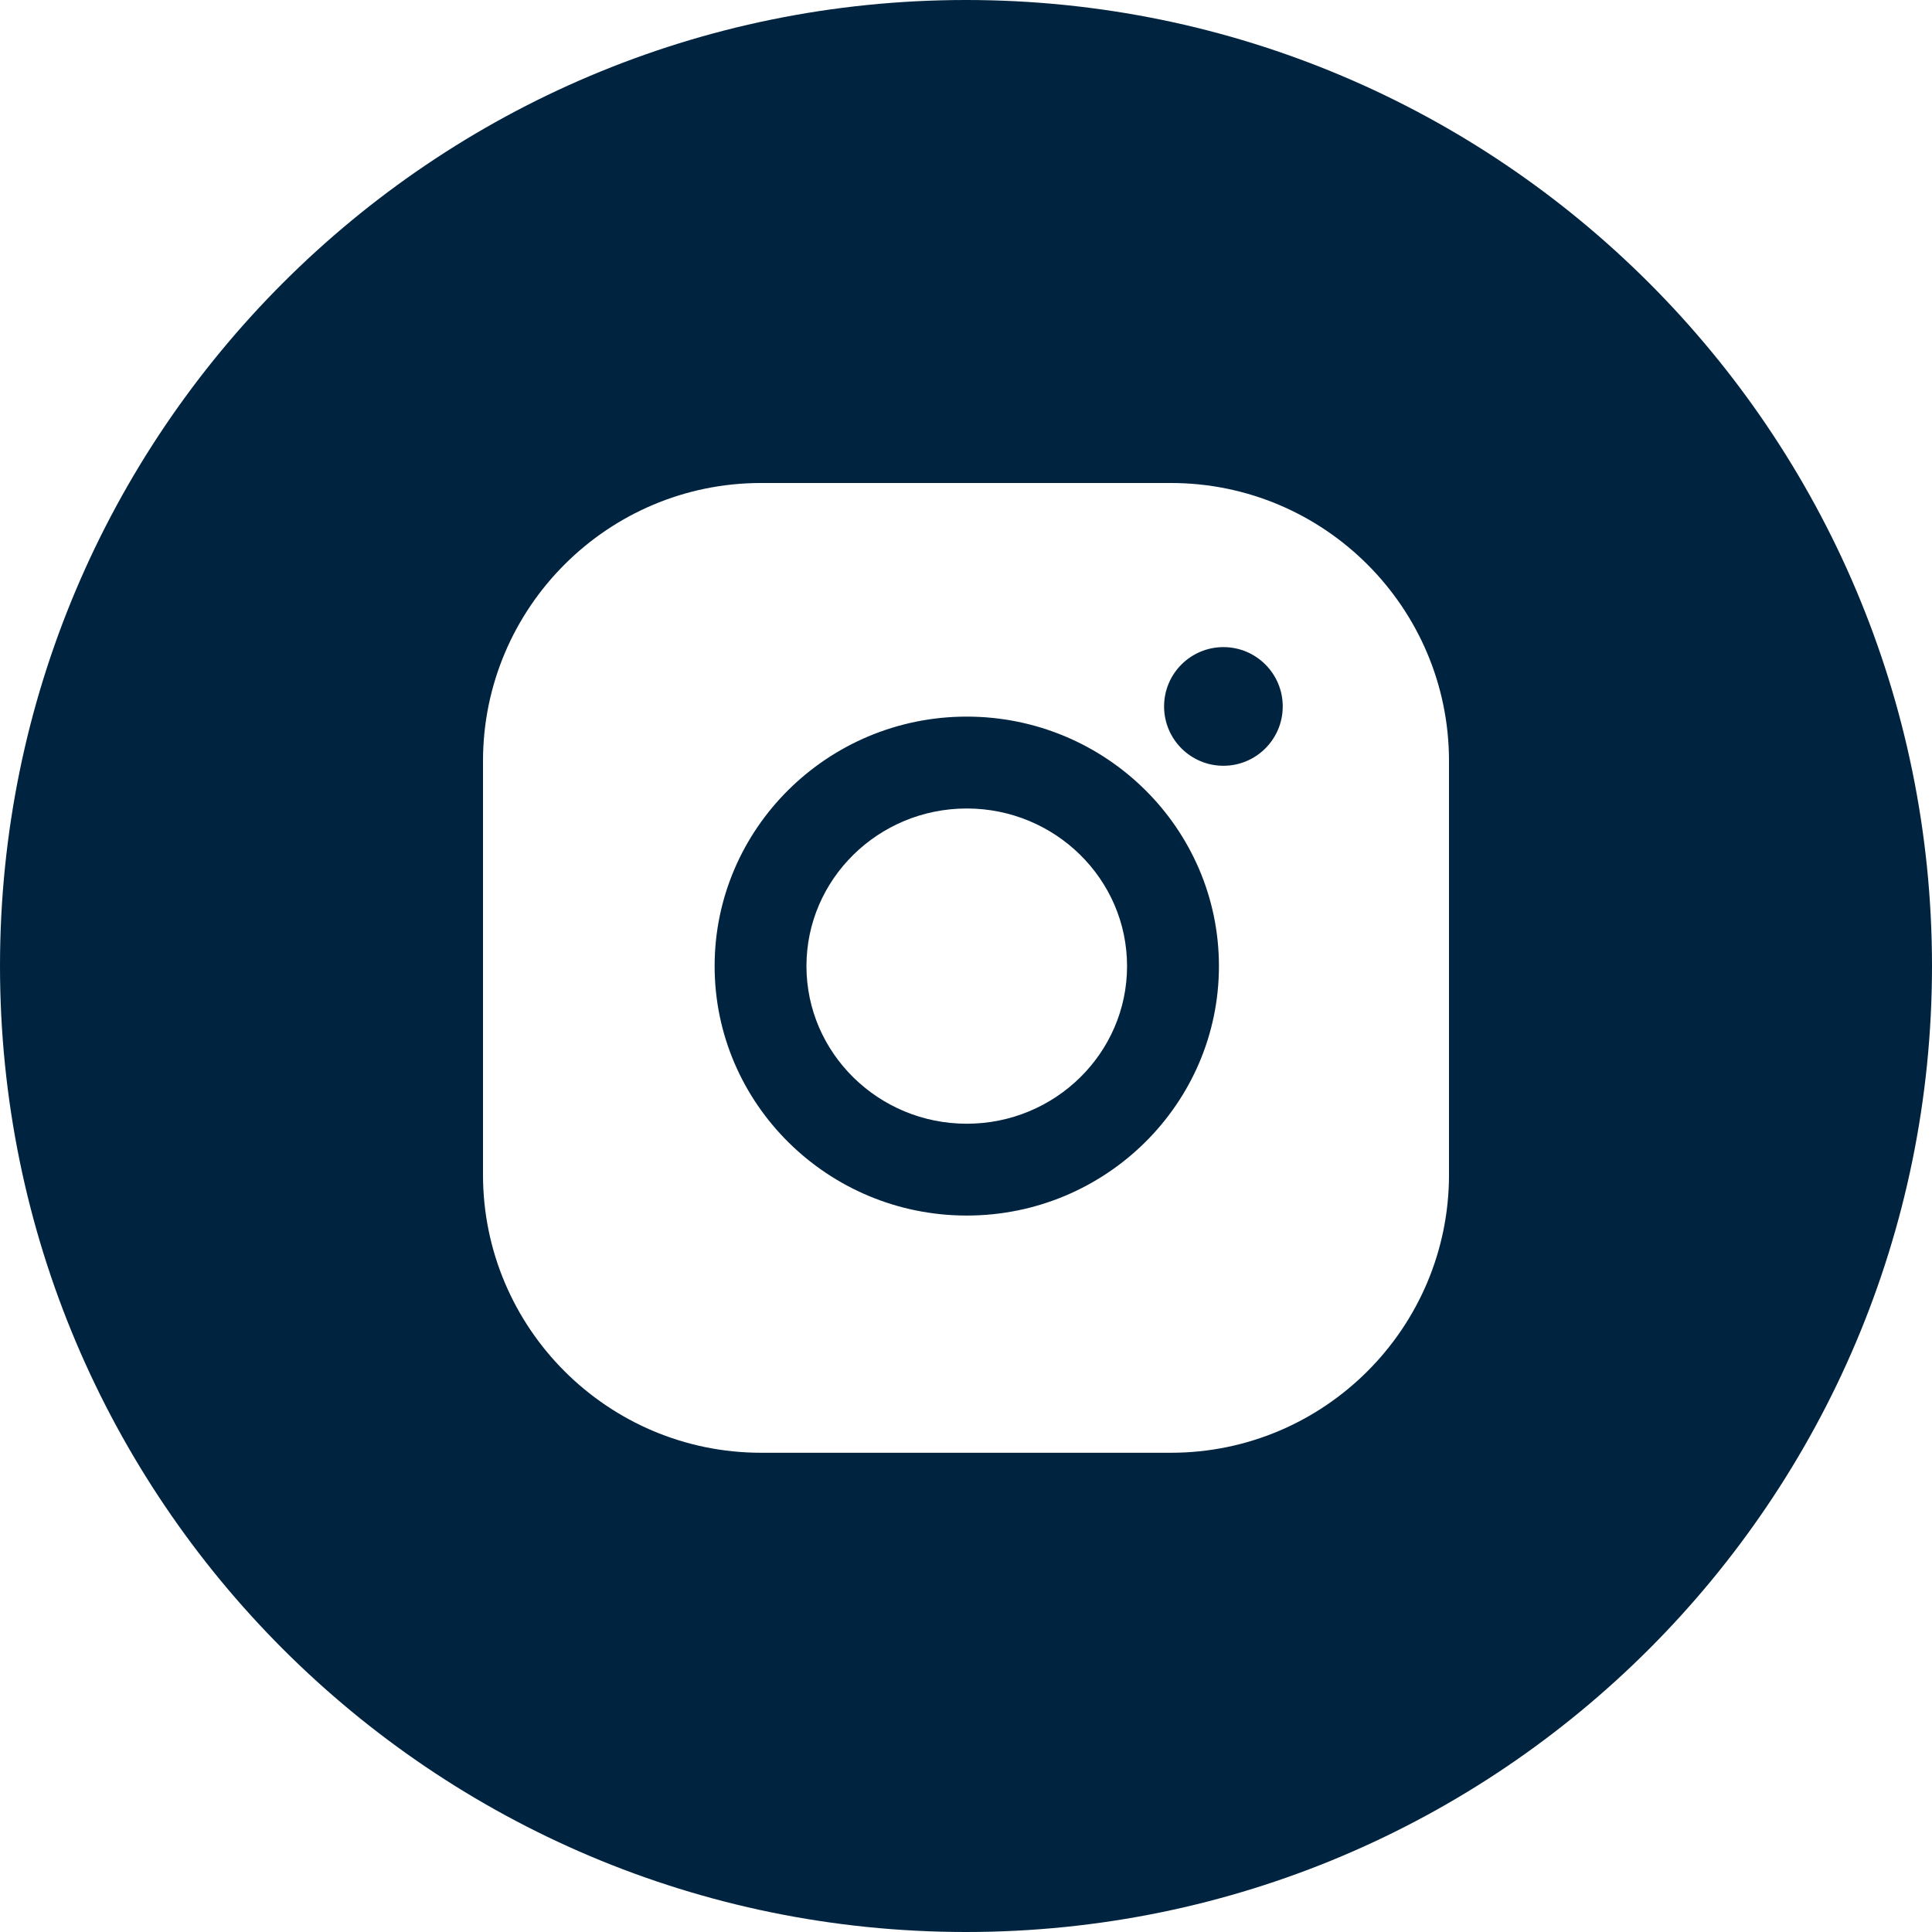 <?xml version="1.0" encoding="UTF-8"?> <svg xmlns="http://www.w3.org/2000/svg" width="36" height="36" viewBox="0 0 36 36" fill="none"><path fill-rule="evenodd" clip-rule="evenodd" d="M18 36C27.941 36 36 27.941 36 18C36 8.059 27.941 0 18 0C8.059 0 0 8.059 0 18C0 27.941 8.059 36 18 36ZM9 14.181C9 11.324 11.324 9 14.181 9H21.819C24.676 9 27 11.324 27 14.181V21.889C27 24.746 24.676 27.07 21.819 27.07H14.181C11.324 27.07 9 24.746 9 21.889V14.181ZM13.316 18.002C13.316 15.438 15.424 13.353 18.014 13.353C20.605 13.353 22.713 15.438 22.713 18.002C22.713 20.565 20.605 22.65 18.014 22.65C15.424 22.65 13.316 20.565 13.316 18.002ZM15.027 18.002C15.027 19.621 16.367 20.939 18.014 20.939C19.662 20.939 21.001 19.622 21.001 18.002C21.001 16.382 19.661 15.065 18.014 15.065C16.367 15.065 15.027 16.382 15.027 18.002ZM22.797 14.269C23.407 14.269 23.902 13.774 23.902 13.163C23.902 12.553 23.407 12.058 22.797 12.058C22.186 12.058 21.691 12.553 21.691 13.163C21.691 13.774 22.186 14.269 22.797 14.269Z" fill="#00243F"></path></svg> 